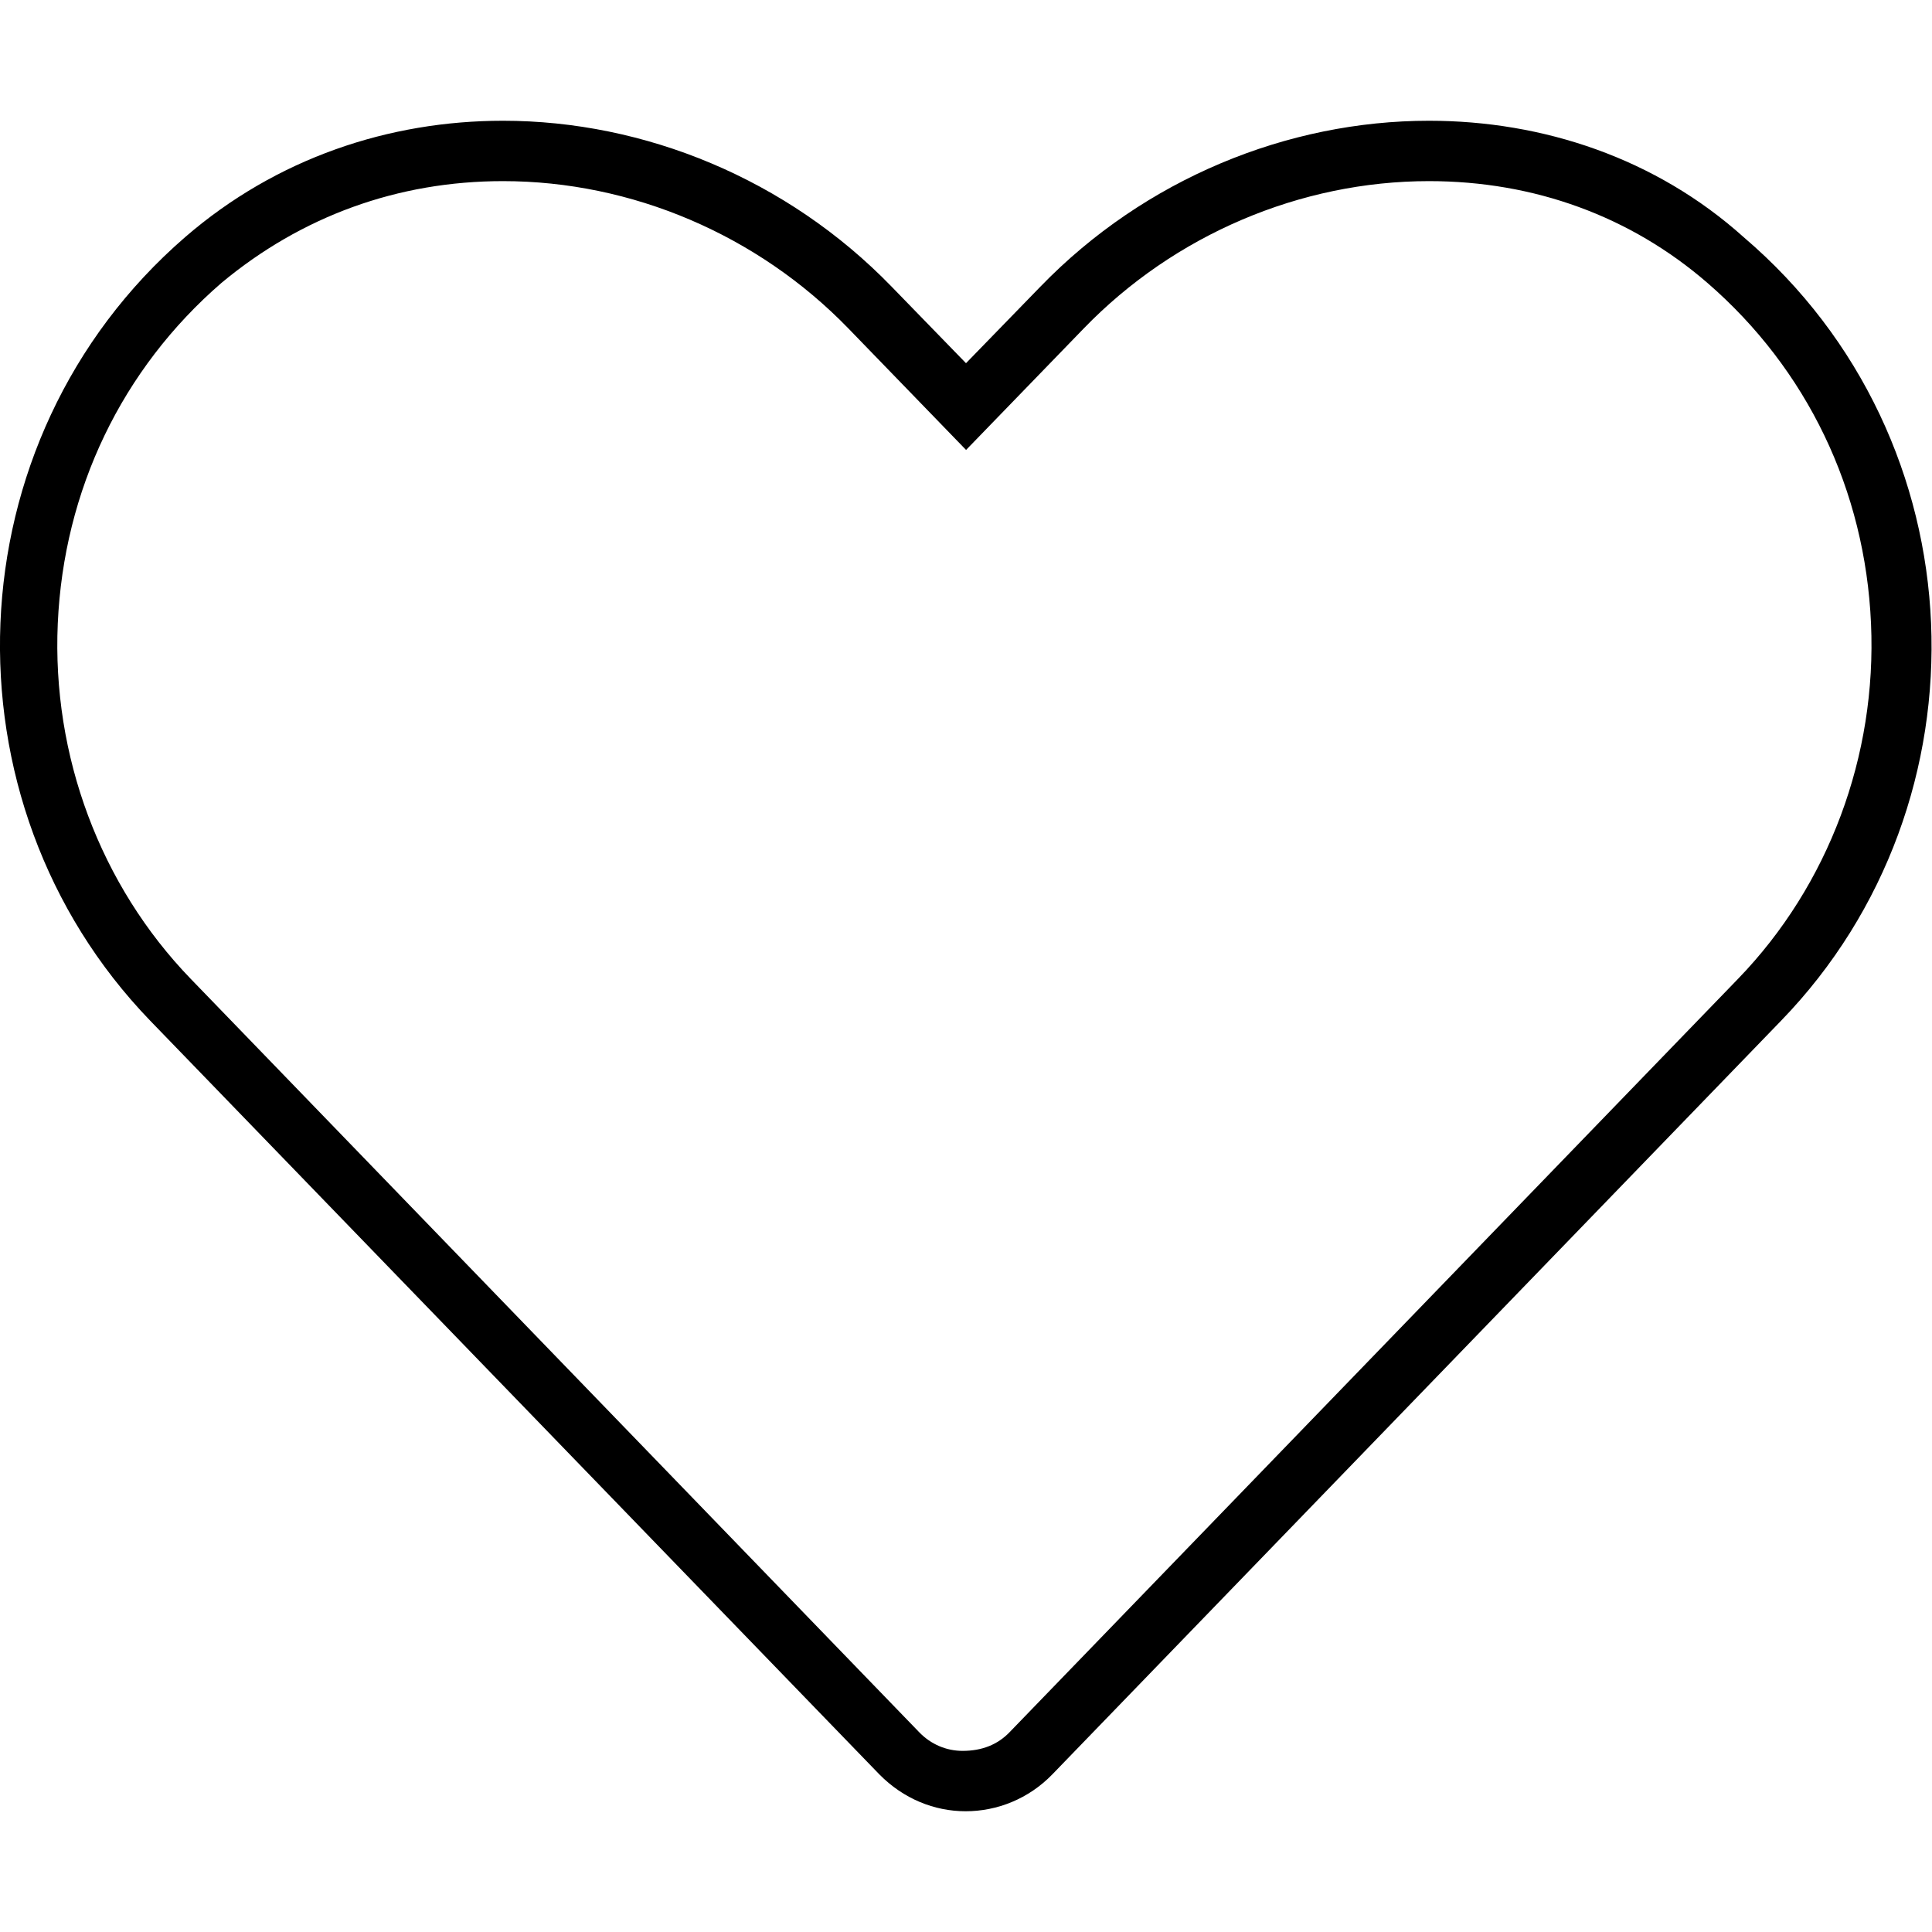 <svg xmlns="http://www.w3.org/2000/svg" viewBox="0 0 512 512"><!--! Font Awesome Pro 6.0.0-beta3 by @fontawesome - https://fontawesome.com License - https://fontawesome.com/license (Commercial License) Copyright 2021 Fonticons, Inc. --><path d="M462.1 62.86C438.8 41.92 408.9 32 378.7 32c-37.49 0-75.33 15.4-103 43.98l-19.7 20.27l-19.7-20.27C208.6 47.4 170.8 32 133.3 32C103.1 32 73.23 41.92 49.04 62.86C-13.1 116.7-16.21 212.5 39.81 270.5l193.2 199.7C239.4 476.7 247.6 480 255.9 480c8.336 0 16.69-3.269 23.01-9.804l193.1-199.7C528.2 212.5 525.1 116.6 462.1 62.86zM460.6 259.4l-193.1 199.7C264.4 462.3 260.3 464 255.1 464c-4.336 0-8.414-1.75-11.49-4.93l-193.1-199.7c-23.93-24.77-36.76-59.07-35.2-94.13c1.578-35.36 16.98-67.43 43.39-90.28C79.89 57.32 105.4 48 133.3 48c34.13 0 67.49 14.23 91.54 39.05l31.18 32.19L287.2 87.05C311.2 62.23 344.6 48 378.7 48c27.89 0 53.4 9.32 73.77 26.96c26.41 22.86 41.82 54.93 43.37 90.29C497.4 200.3 484.6 234.6 460.6 259.4z"/></svg>